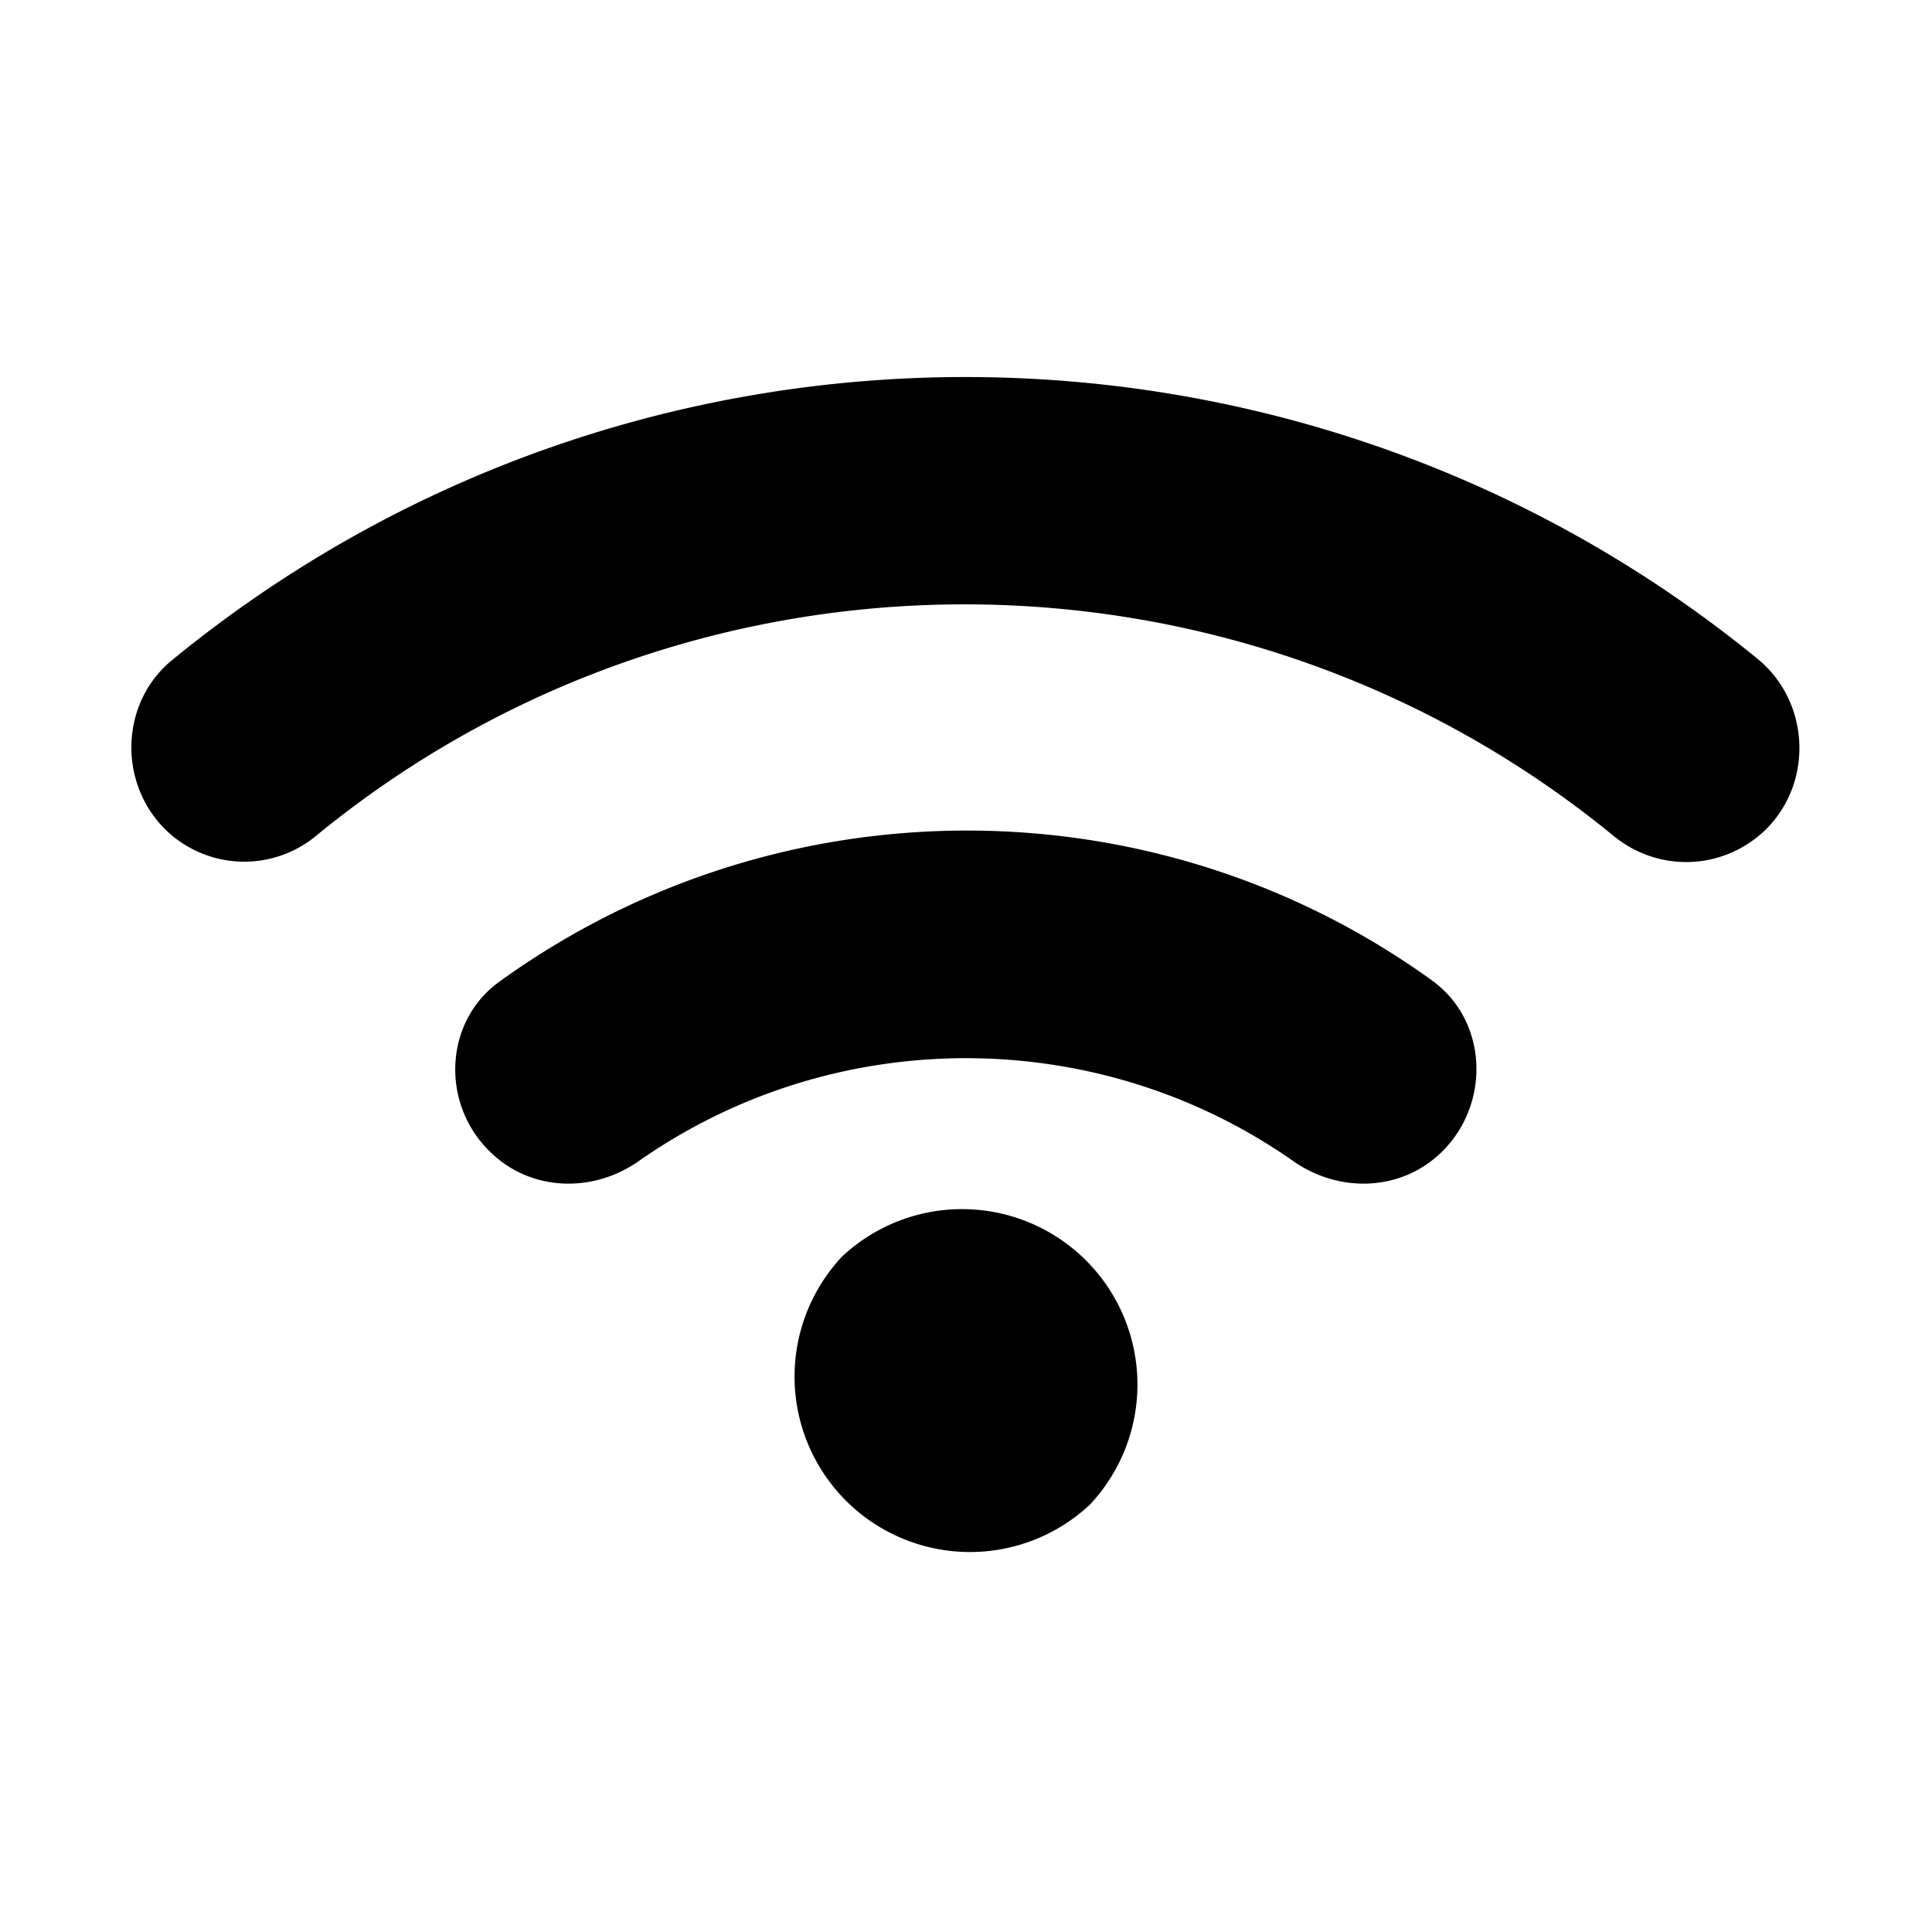 <svg xmlns="http://www.w3.org/2000/svg" width="24" height="24" fill="currentColor" class="mi-solid mi-wifi" viewBox="0 0 24 24">
  <path d="M17.79 12.18c-3.45-2.49-8.13-2.48-11.58.01-.69.49-.74 1.51-.13 2.11.5.5 1.28.53 1.86.12 2.43-1.7 5.69-1.7 8.12 0 .58.41 1.36.38 1.86-.12.6-.6.56-1.62-.13-2.12m-7.33 3.43a2.179 2.179 0 0 0 3.08 3.08 2.179 2.179 0 0 0-3.08-3.08m11.38-7.42c-5.71-4.67-13.97-4.68-19.69 0-.65.52-.69 1.51-.11 2.1a1.4 1.4 0 0 0 1.89.09c4.67-3.83 11.43-3.83 16.11 0 .57.47 1.38.43 1.9-.08.59-.59.54-1.58-.1-2.11"/>
</svg>